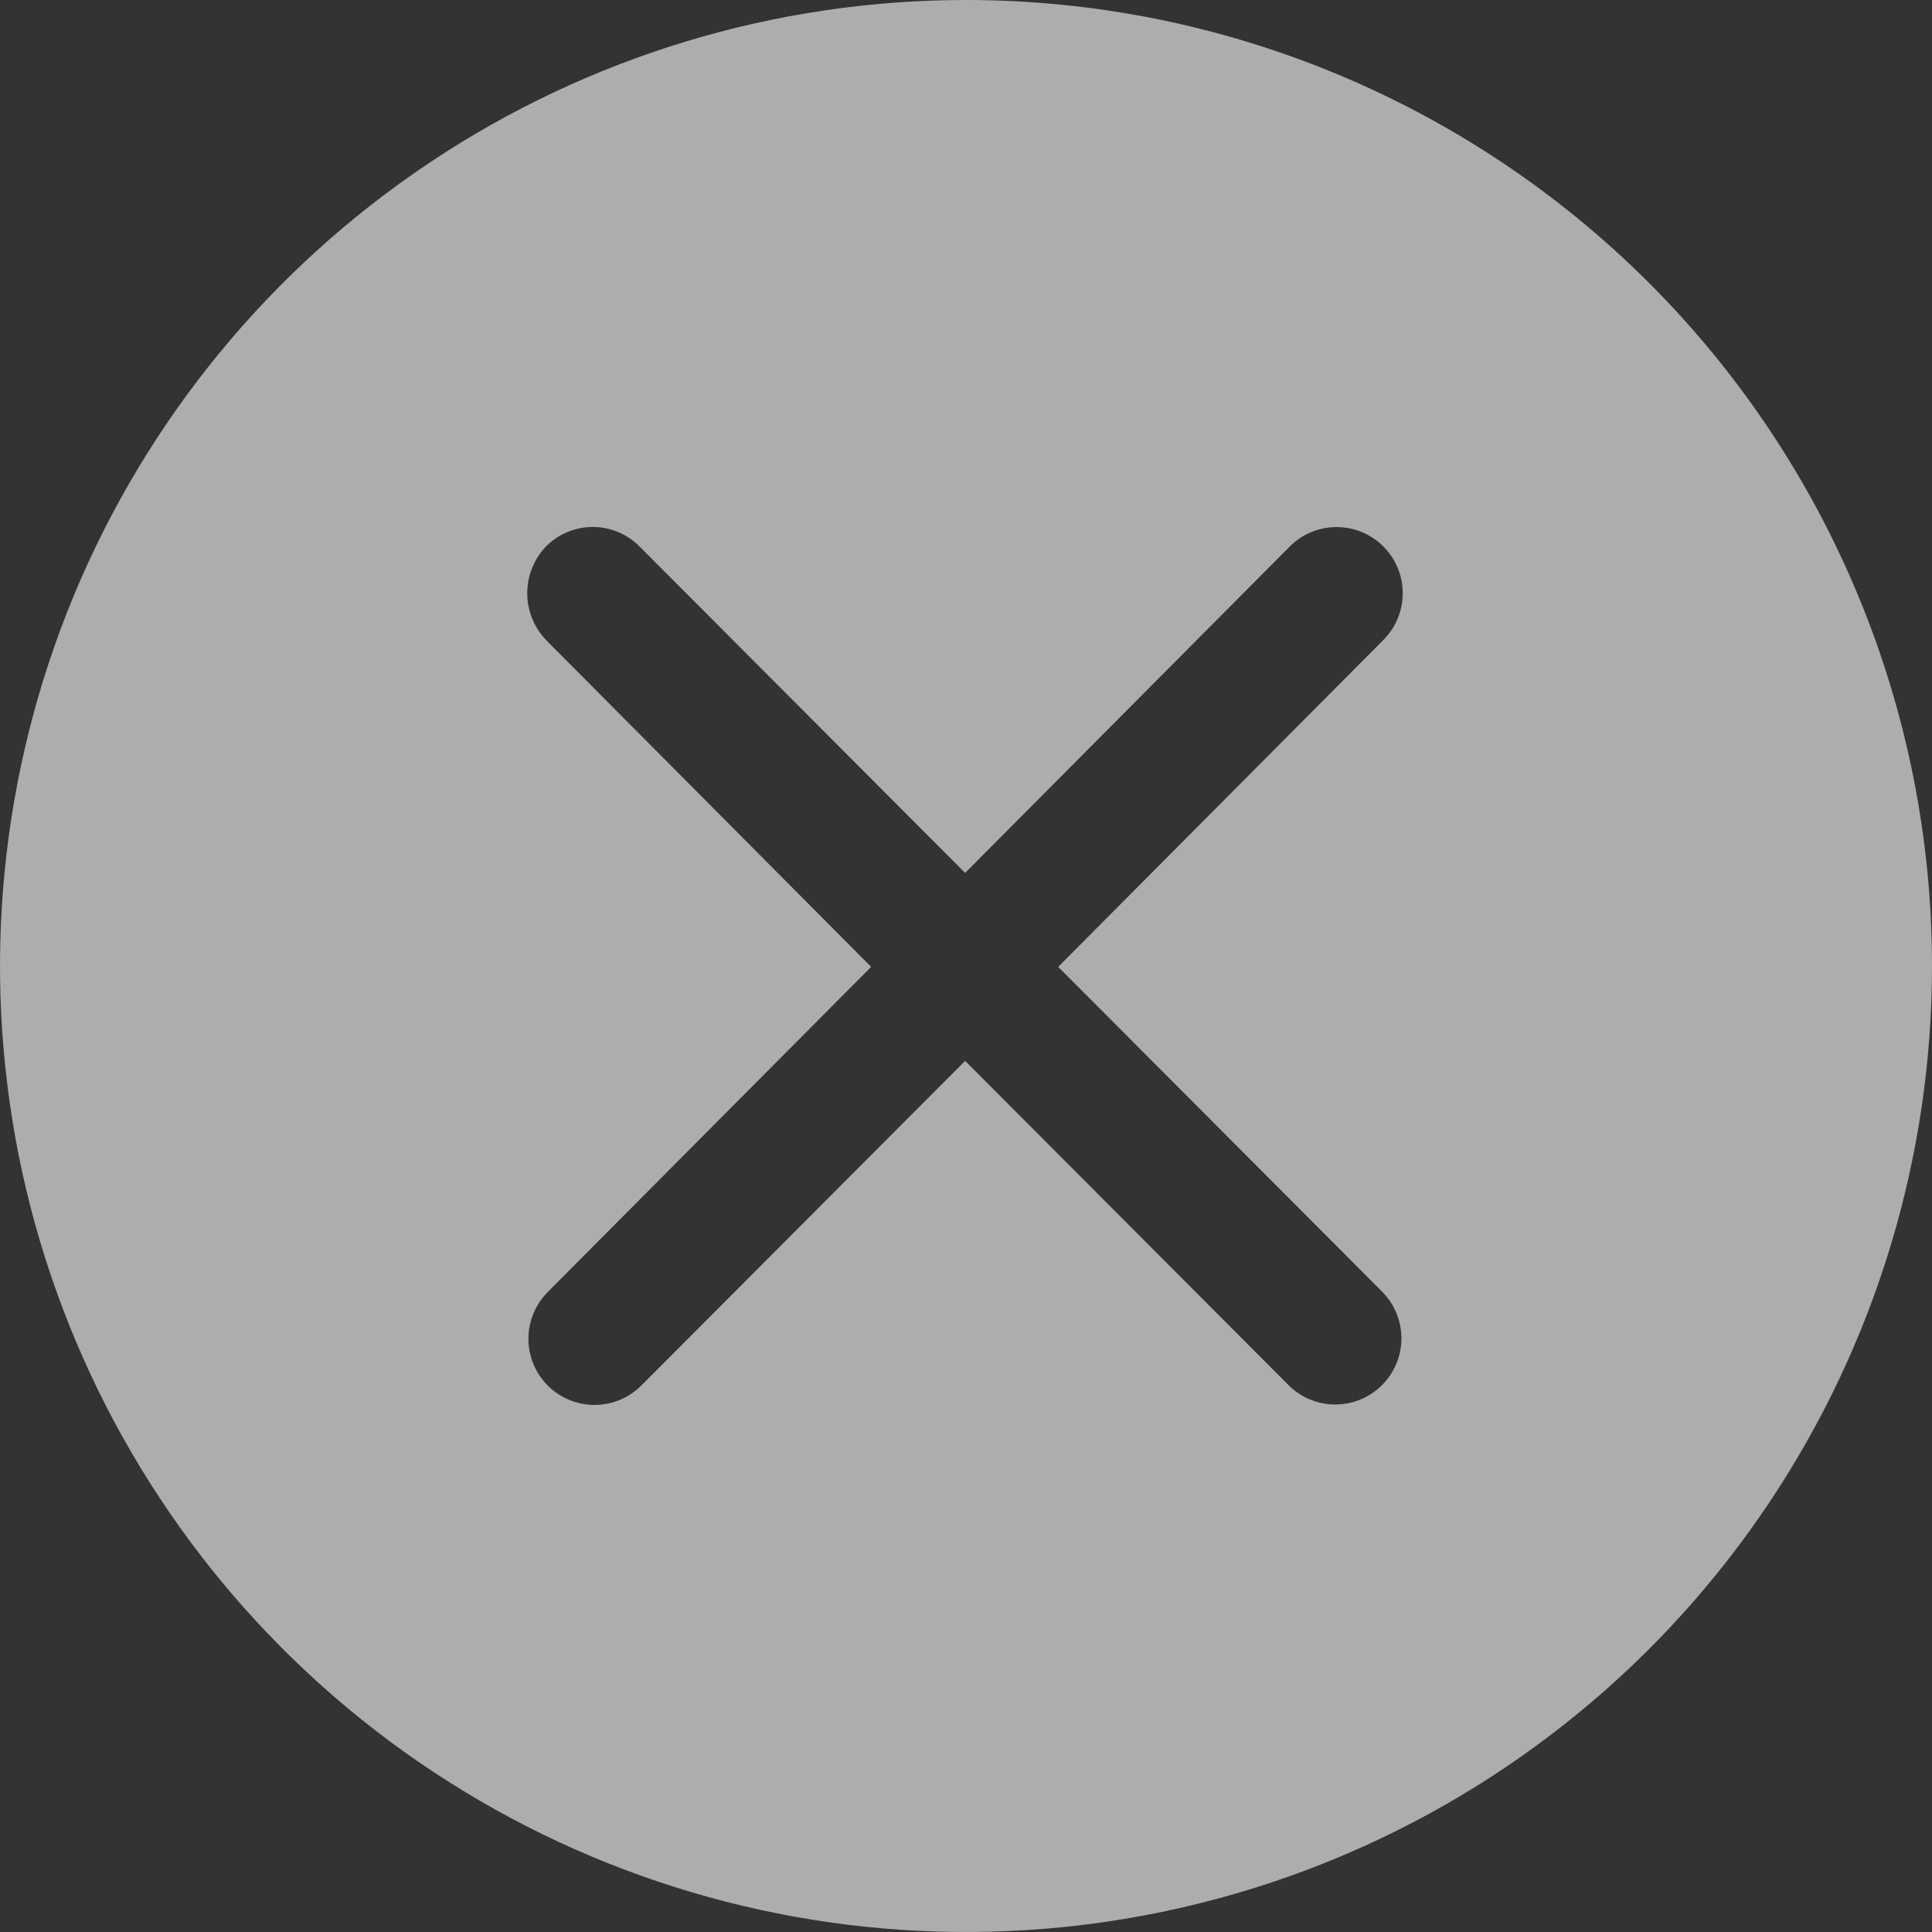 <svg width="40" height="40" viewBox="0 0 40 40" fill="none" xmlns="http://www.w3.org/2000/svg">
<rect x="0" y="0" width="40" height="40" fill="#333333" stroke="none"/>
<g clip-path="url(#clip0_179_27677)">
<path d="M20 0C16.044 0 12.178 1.173 8.889 3.371C5.6 5.568 3.036 8.692 1.522 12.346C0.009 16.001 -0.387 20.022 0.384 23.902C1.156 27.781 3.061 31.345 5.858 34.142C8.655 36.939 12.219 38.844 16.098 39.616C19.978 40.387 23.999 39.991 27.654 38.478C31.308 36.964 34.432 34.4 36.629 31.111C38.827 27.822 40 23.956 40 20C40 14.696 37.893 9.609 34.142 5.858C30.391 2.107 25.304 0 20 0ZM28.618 26.745C28.745 26.873 28.845 27.025 28.913 27.191C28.981 27.358 29.015 27.536 29.015 27.715C29.014 27.895 28.978 28.073 28.908 28.239C28.838 28.405 28.737 28.555 28.609 28.682C28.481 28.808 28.33 28.909 28.163 28.977C27.997 29.045 27.819 29.079 27.639 29.078C27.459 29.078 27.281 29.041 27.116 28.972C26.95 28.902 26.799 28.8 26.673 28.673L19.982 21.964L13.273 28.691C13.145 28.817 12.994 28.918 12.827 28.986C12.661 29.054 12.482 29.088 12.303 29.087C12.123 29.087 11.945 29.05 11.779 28.981C11.613 28.911 11.463 28.81 11.336 28.682C11.21 28.554 11.11 28.403 11.042 28.236C10.974 28.07 10.939 27.892 10.94 27.712C10.941 27.532 10.977 27.354 11.047 27.188C11.116 27.023 11.218 26.872 11.345 26.745L18.036 20.018L11.309 13.255C11.057 12.993 10.916 12.645 10.916 12.282C10.916 11.919 11.057 11.57 11.309 11.309C11.565 11.054 11.911 10.91 12.273 10.91C12.634 10.91 12.981 11.054 13.236 11.309L19.982 18.073L26.709 11.309C26.837 11.182 26.988 11.082 27.155 11.014C27.321 10.946 27.499 10.912 27.679 10.913C27.859 10.913 28.037 10.95 28.203 11.019C28.369 11.089 28.519 11.19 28.645 11.318C28.772 11.446 28.872 11.597 28.94 11.764C29.008 11.93 29.043 12.108 29.042 12.288C29.041 12.468 29.005 12.646 28.935 12.812C28.866 12.977 28.764 13.128 28.636 13.255L21.909 20.018L28.618 26.745Z" fill="white" fill-opacity="0.6"/>
</g>
<defs>
<clipPath id="clip0_179_27677">
<rect width="40" height="40" fill="white"/>
</clipPath>
</defs>
</svg>
